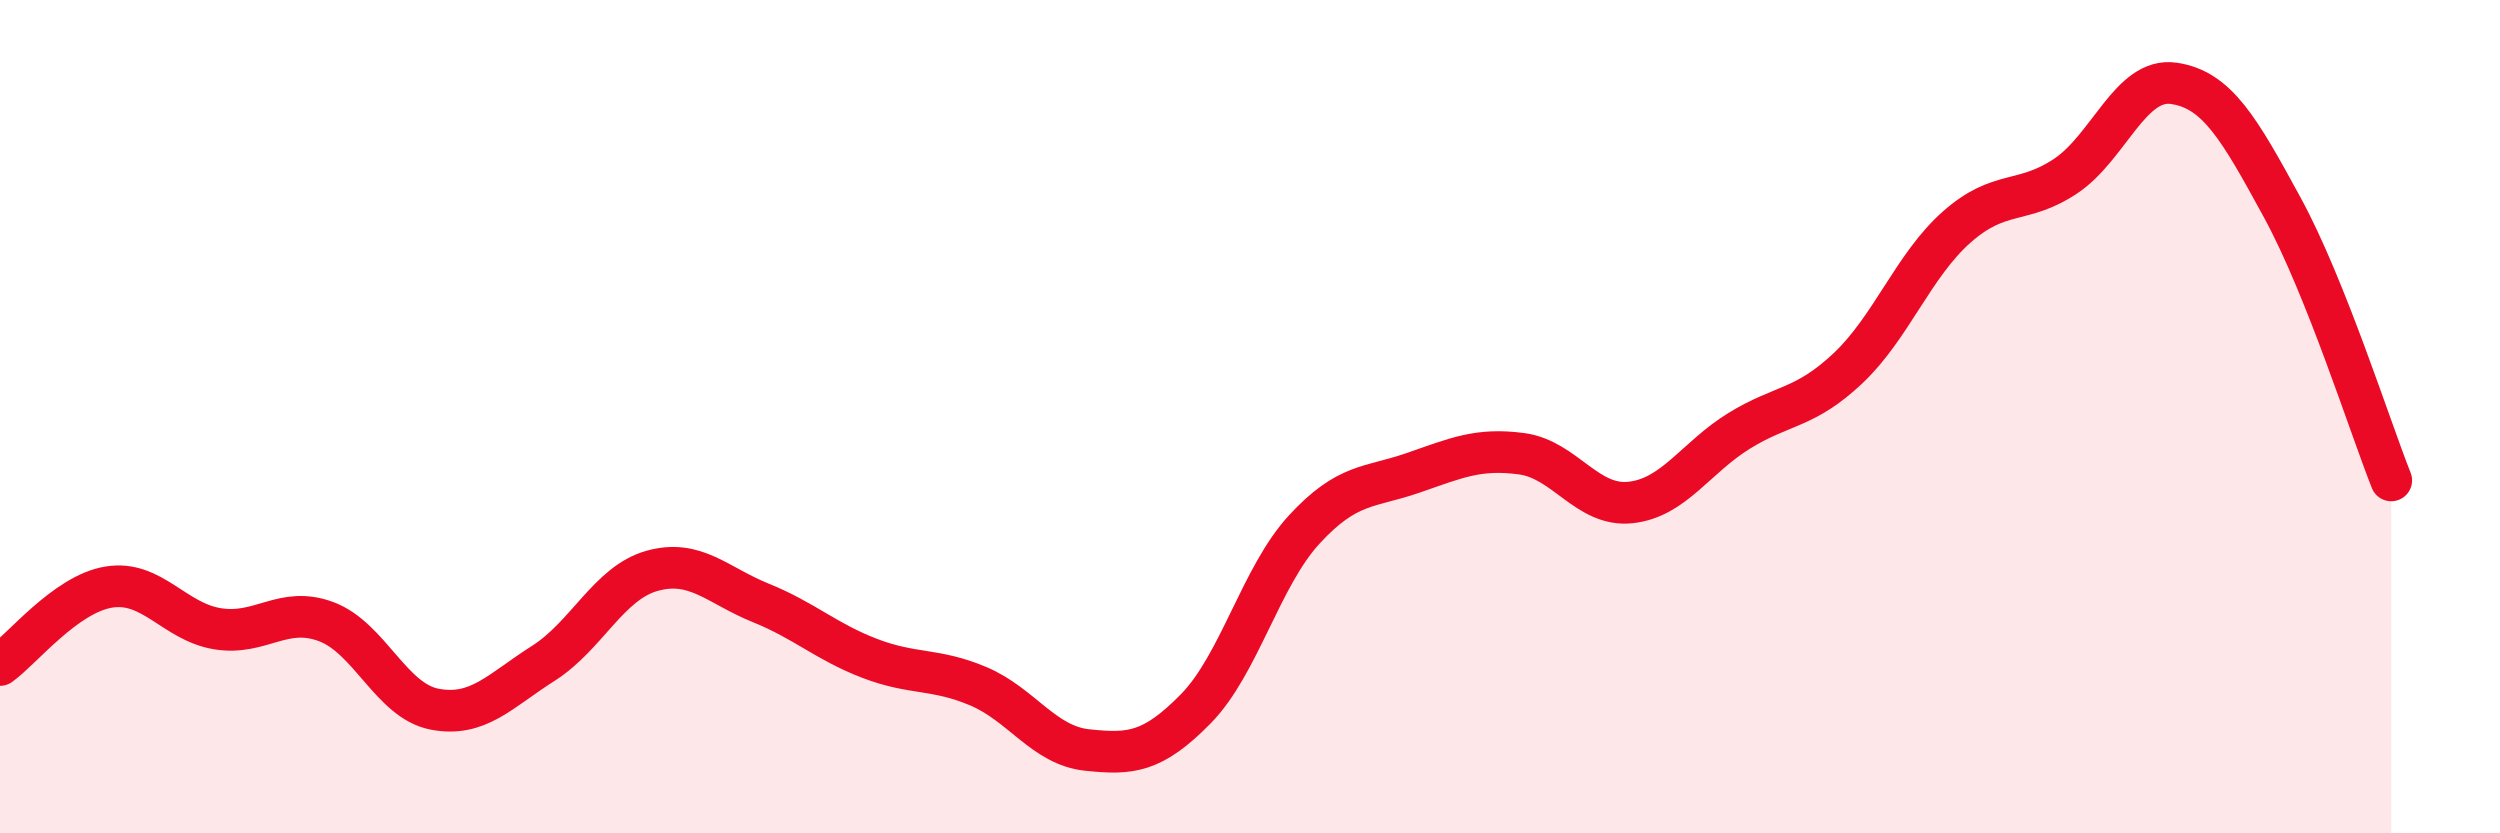 
    <svg width="60" height="20" viewBox="0 0 60 20" xmlns="http://www.w3.org/2000/svg">
      <path
        d="M 0,15.96 C 0.52,15.59 1.57,14.26 2.61,14.09 C 3.65,13.92 4.18,14.92 5.22,15.09 C 6.26,15.26 6.79,14.53 7.83,14.92 C 8.87,15.31 9.39,16.82 10.43,17.02 C 11.47,17.22 12,16.58 13.04,15.92 C 14.08,15.26 14.61,13.99 15.65,13.7 C 16.69,13.41 17.22,14.05 18.26,14.47 C 19.3,14.89 19.83,15.4 20.87,15.8 C 21.91,16.2 22.44,16.03 23.48,16.47 C 24.52,16.91 25.05,17.89 26.09,18 C 27.13,18.11 27.66,18.07 28.7,17.01 C 29.74,15.95 30.26,13.84 31.3,12.71 C 32.34,11.58 32.87,11.71 33.91,11.35 C 34.95,10.99 35.48,10.75 36.52,10.89 C 37.56,11.03 38.09,12.17 39.13,12.06 C 40.17,11.95 40.7,10.98 41.74,10.34 C 42.78,9.7 43.31,9.82 44.35,8.84 C 45.39,7.86 45.92,6.37 46.96,5.45 C 48,4.53 48.53,4.92 49.57,4.23 C 50.61,3.54 51.13,1.85 52.17,2 C 53.21,2.15 53.74,3.08 54.78,4.99 C 55.82,6.9 56.87,10.22 57.39,11.53L57.39 20L0 20Z"
        fill="#EB0A25"
        opacity="0.1"
        stroke-linecap="round"
        stroke-linejoin="round"
      />
      <path
        d="M 0,15.96 C 0.52,15.59 1.57,14.26 2.61,14.09 C 3.65,13.92 4.18,14.92 5.22,15.09 C 6.26,15.26 6.79,14.53 7.83,14.92 C 8.87,15.31 9.39,16.82 10.43,17.02 C 11.47,17.22 12,16.58 13.04,15.92 C 14.08,15.26 14.61,13.99 15.65,13.7 C 16.69,13.41 17.22,14.05 18.26,14.47 C 19.3,14.89 19.83,15.4 20.87,15.8 C 21.91,16.2 22.44,16.03 23.48,16.47 C 24.52,16.91 25.05,17.89 26.09,18 C 27.13,18.11 27.66,18.07 28.7,17.01 C 29.74,15.95 30.26,13.84 31.3,12.71 C 32.34,11.58 32.87,11.71 33.91,11.35 C 34.95,10.99 35.48,10.75 36.52,10.89 C 37.56,11.03 38.09,12.17 39.13,12.06 C 40.17,11.95 40.7,10.98 41.74,10.34 C 42.78,9.7 43.31,9.82 44.35,8.84 C 45.39,7.86 45.92,6.37 46.96,5.45 C 48,4.53 48.53,4.92 49.57,4.23 C 50.61,3.54 51.13,1.85 52.17,2 C 53.21,2.15 53.74,3.08 54.78,4.99 C 55.82,6.9 56.87,10.22 57.39,11.53"
        stroke="#EB0A25"
        stroke-width="1"
        fill="none"
        stroke-linecap="round"
        stroke-linejoin="round"
      />
    </svg>
  